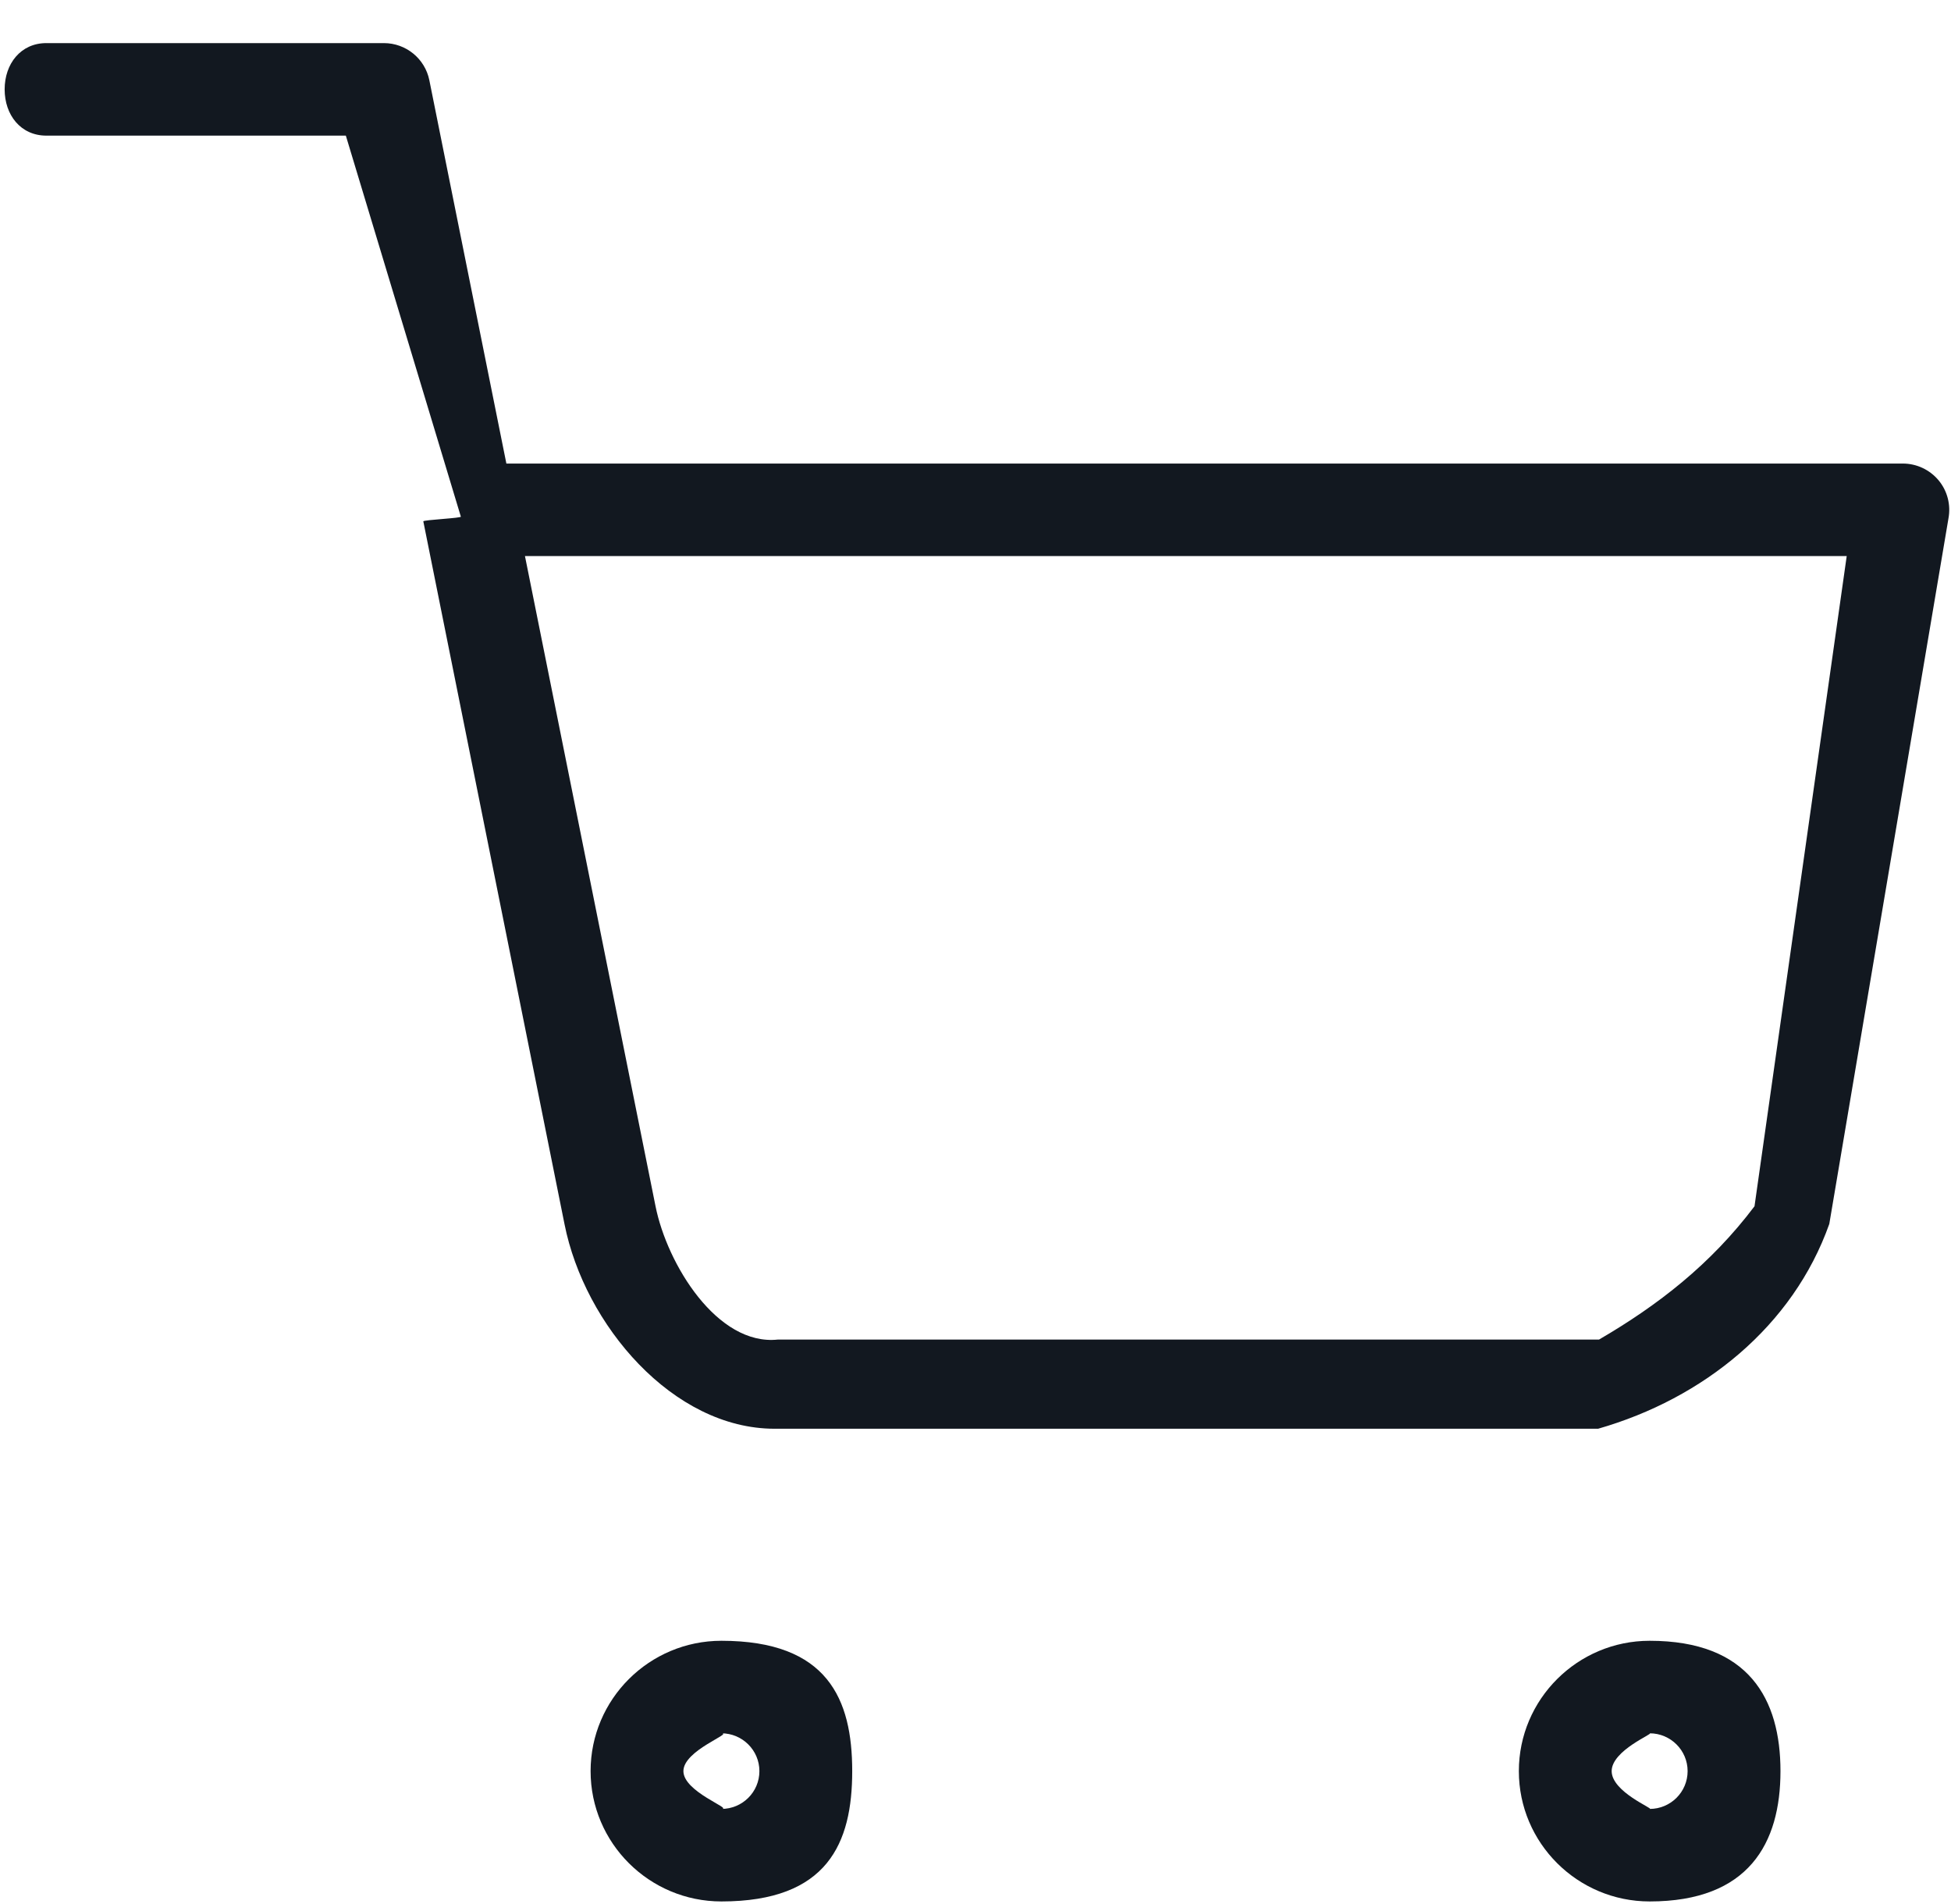 <svg xmlns="http://www.w3.org/2000/svg" width="42" height="41" viewBox="0 0 42 41" fill="none"><g clip-path="url(#clip0_745_4)"><path fill-rule="evenodd" clip-rule="evenodd" d="M39.38 26.351C38.598 28.556 36.667 30.111 34.403 30.76H16.765C16.735 30.76 16.705 30.76 16.675 30.76C14.485 30.76 12.584 28.525 12.153 26.358L9.113 11.225C9.104 11.191 9.97 11.155 9.92 11.12L7.445 2.92H0.998C0.445 2.92 0.1 2.475 0.1 1.924C0.1 1.374 0.445 0.928 0.998 0.928H8.264C8.74 0.928 9.15 1.264 9.243 1.729L10.901 9.98H40.963C41.261 9.98 41.542 10.113 41.733 10.341C41.923 10.57 42 10.871 41.945 11.163L39.38 26.351ZM11.301 11.972L14.112 25.97C14.362 27.22 15.442 28.98 16.746 28.84H34.423C35.693 28.1 36.828 27.22 37.77 25.97L39.755 11.972H11.301ZM15.53 35.325C17.82 35.325 18.346 36.584 18.346 38.131C18.346 39.679 17.82 40.937 15.53 40.937C13.977 40.937 12.714 39.679 12.714 38.131C12.714 36.584 13.977 35.325 15.53 35.325ZM15.53 38.945C15.981 38.945 16.348 38.582 16.348 38.131C16.348 37.682 15.981 37.317 15.53 37.317C15.79 37.317 14.712 37.682 14.712 38.131C14.712 38.582 15.79 38.945 15.53 38.945ZM35.513 35.325C37.65 35.325 38.329 36.584 38.329 38.131C38.329 39.679 37.65 40.937 35.513 40.937C33.96 40.937 32.697 39.679 32.697 38.131C32.697 36.584 33.96 35.325 35.513 35.325ZM35.513 38.945C35.963 38.945 36.33 38.582 36.33 38.131C36.33 37.682 35.963 37.317 35.513 37.317C35.62 37.317 34.695 37.682 34.695 38.131C34.695 38.582 35.62 38.945 35.513 38.945Z" fill="#121820"></path></g><defs><clipPath id="clip0_745_4"><rect width="42" height="41" fill="white"></rect></clipPath></defs></svg>